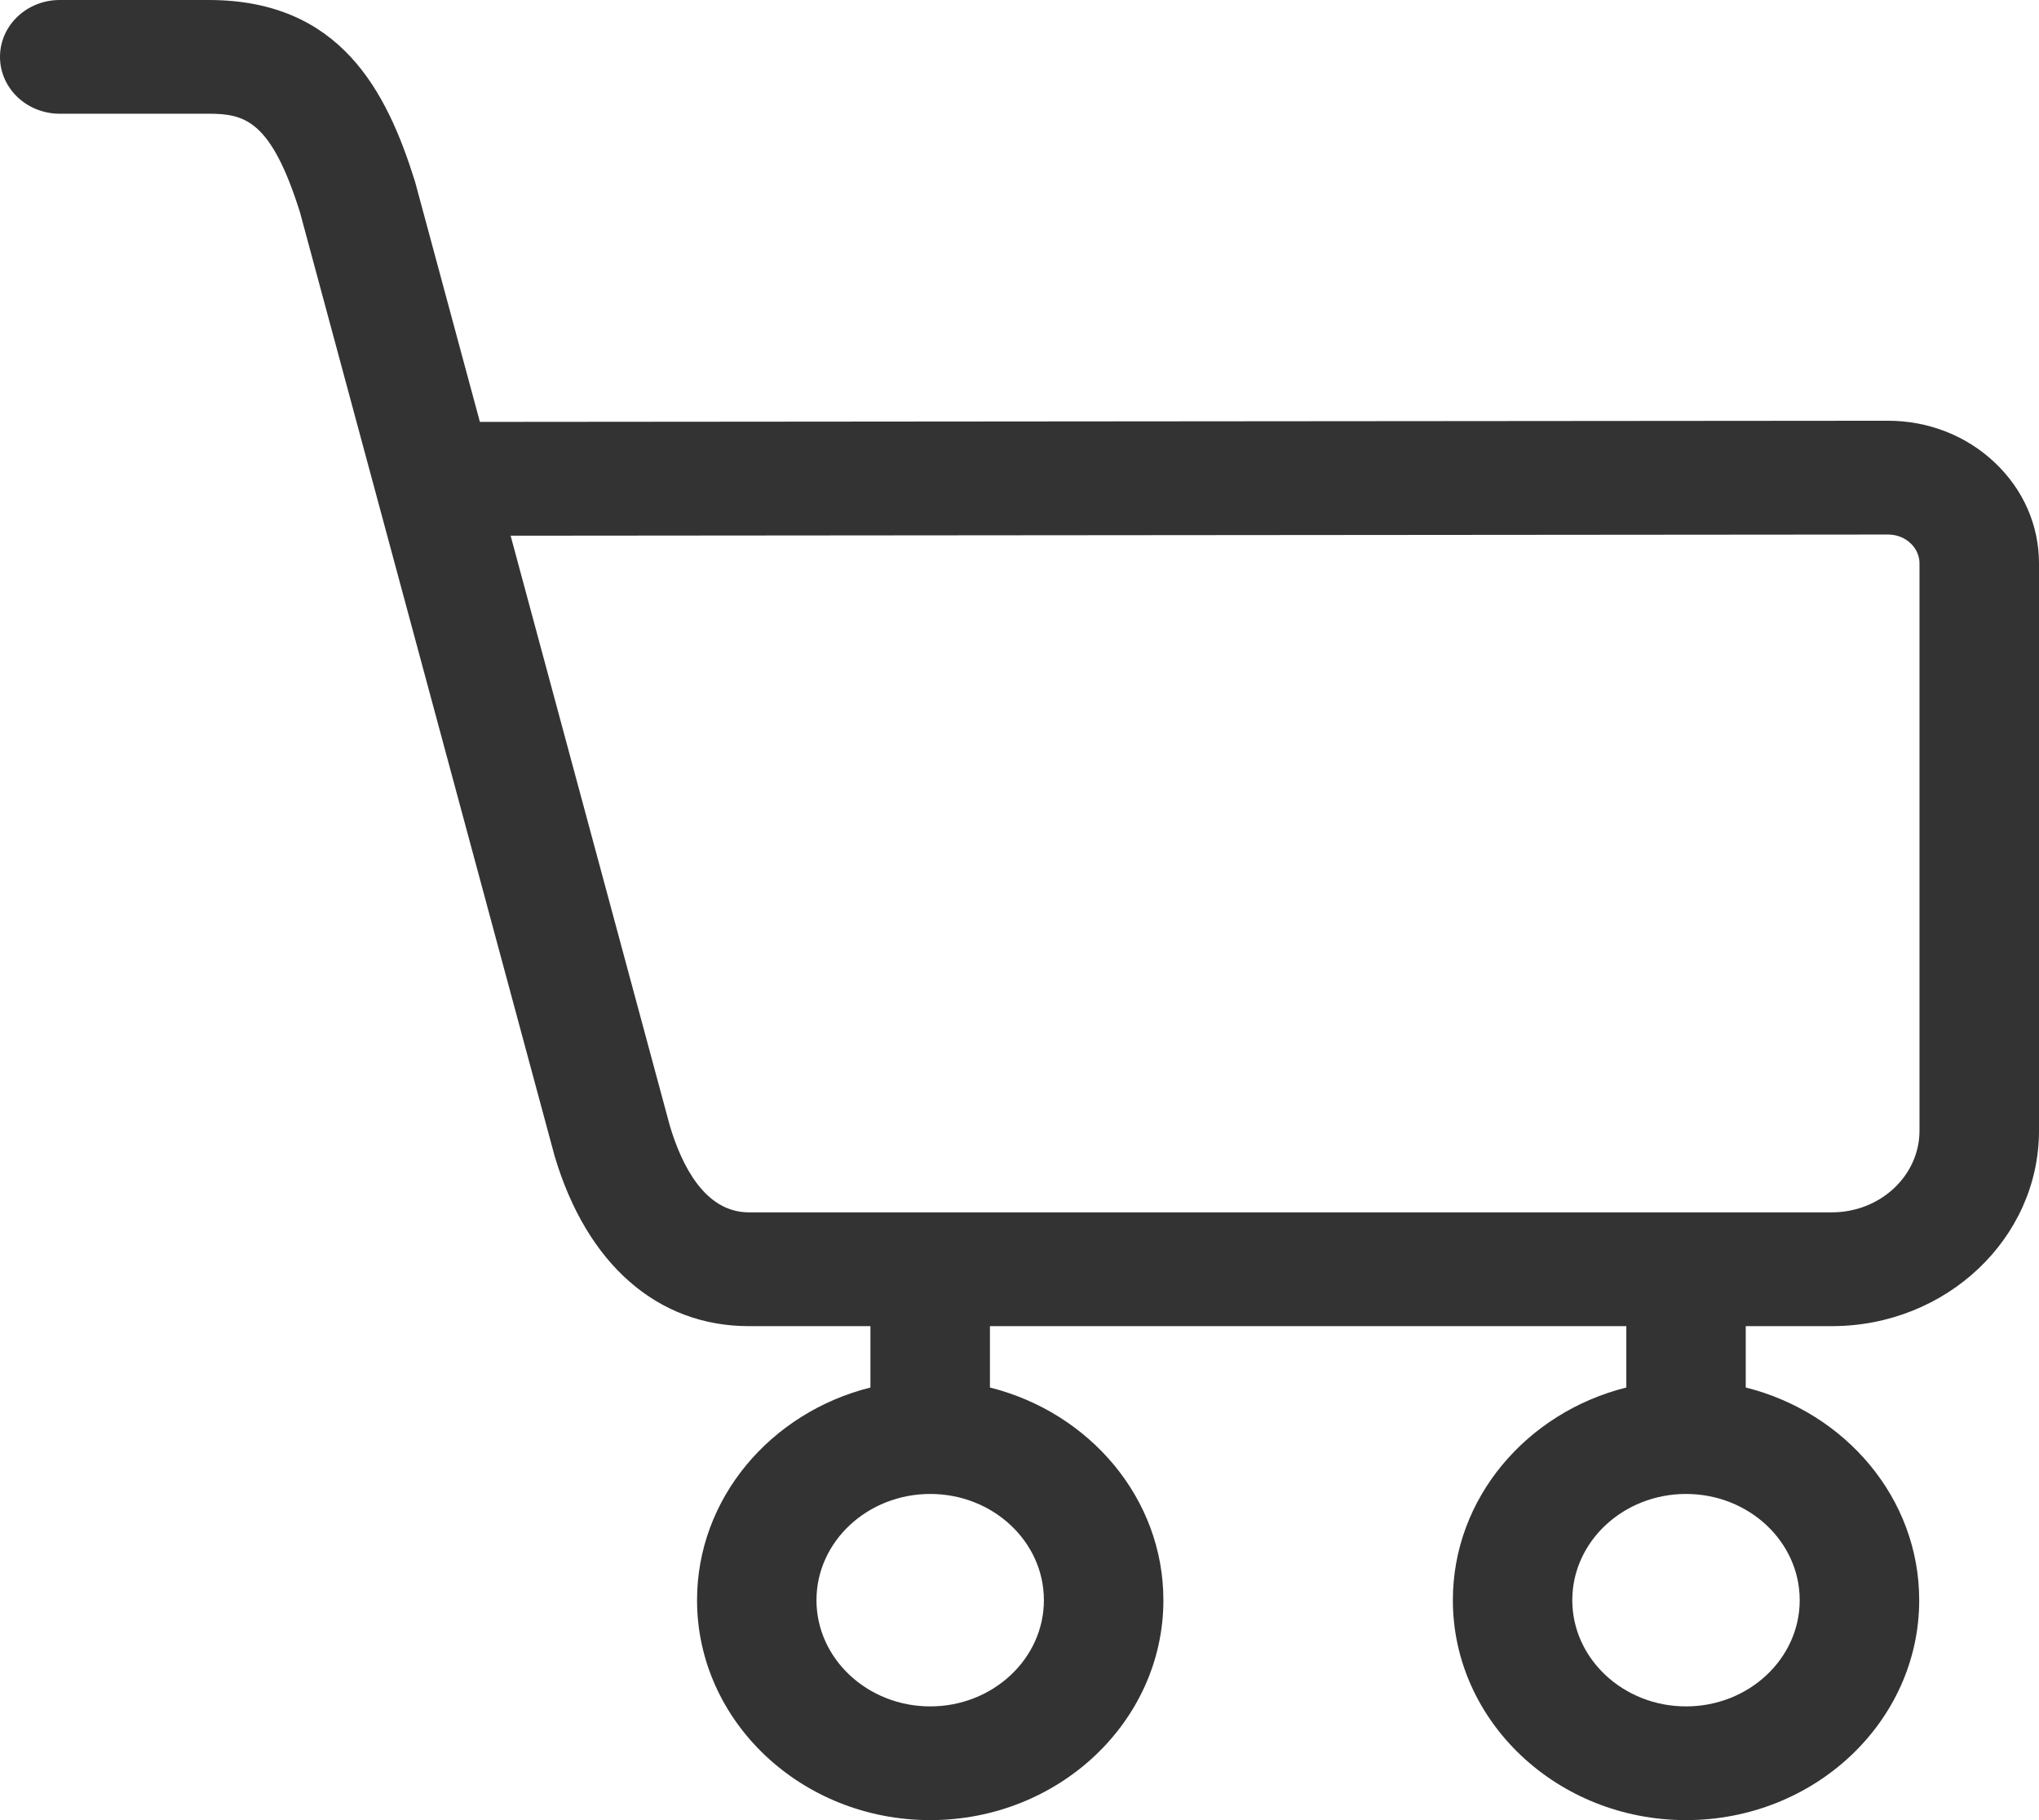 <svg width="28" height="25" viewBox="0 0 28 25" fill="none" xmlns="http://www.w3.org/2000/svg">
<path fill-rule="evenodd" clip-rule="evenodd" d="M25.927 5.779C26.478 5.779 26.997 5.982 27.388 6.349C27.783 6.72 28 7.213 28 7.739V15.53C28 17.011 26.724 18.215 25.156 18.215H23.973V19.058C25.343 19.401 26.355 20.58 26.355 21.979C26.355 23.645 24.919 25 23.153 25C21.387 25 19.951 23.645 19.951 21.979C19.951 20.58 20.963 19.401 22.333 19.058V18.215H13.594V19.058C14.963 19.401 15.976 20.58 15.976 21.979C15.976 23.645 14.539 25 12.774 25C11.008 25 9.572 23.645 9.572 21.979C9.572 20.58 10.584 19.401 11.953 19.058V18.215H10.283C9.029 18.215 8.058 17.364 7.617 15.881L7.612 15.863L4.118 2.911C3.722 1.657 3.365 1.562 2.866 1.562H0.82C0.367 1.562 0 1.213 0 0.781C0 0.35 0.367 0 0.82 0H2.866C4.673 0 5.31 1.253 5.694 2.478C5.698 2.488 5.7 2.498 5.703 2.508L6.59 5.795L25.925 5.779H25.927ZM12.774 23.438C13.635 23.438 14.335 22.783 14.335 21.979C14.335 21.174 13.635 20.52 12.774 20.52C11.913 20.52 11.212 21.174 11.212 21.979C11.212 22.783 11.913 23.438 12.774 23.438ZM24.714 21.979C24.714 22.783 24.014 23.438 23.153 23.438C22.292 23.438 21.591 22.783 21.591 21.979C21.591 21.174 22.292 20.52 23.153 20.52C24.014 20.52 24.714 21.174 24.714 21.979ZM25.156 16.652C25.82 16.652 26.359 16.149 26.359 15.53V7.739C26.359 7.598 26.282 7.505 26.236 7.462C26.154 7.384 26.044 7.342 25.927 7.342H25.926L7.012 7.358L9.199 15.465C9.362 16.009 9.681 16.652 10.283 16.652H25.156Z" fill="#333333"/>
</svg>
